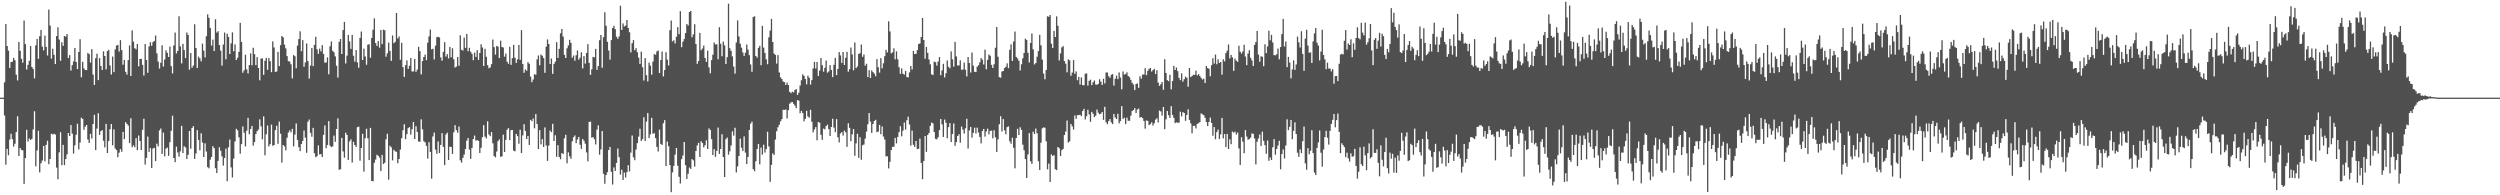 <svg xmlns="http://www.w3.org/2000/svg" width="1920" height="150"><path fill="#4f4f4f" d="M0 75h1v1H0zM1 75h1v1H1zM2 75h1v1H2zM3 63.249h1v25.5H3zM4 18.363h1v108.125H4zM5 35.319h1v79.034H5zM6 38.937h1v80.311H6zM7 52.167h1v55.04H7zM8 47.688h1v55.015H8zM9 47.353h1v59.499H9zM10 44.426h1v68.103H10zM11 46.305h1v64.065H11zM12 57.321h1v44.118H12zM13 61.8h1v27.498H13zM14 32.22h1v87.549H14zM15 39.006h1v74.731H15zM16 45.158h1v69.975H16zM17 48.136h1v67.386H17zM18 15.775h1v125.445H18zM19 33.902h1v87.514H19zM20 53.421h1v46.281H20zM21 49.798h1v58.883H21zM22 46.715h1v59.684H22zM23 35.339h1v72.179H23zM24 51.421h1v55.205H24zM25 52.906h1v46.521H25zM26 60.162h1v25.296H26zM27 34.797h1v92.944H27zM28 29.933h1v85.614H28zM29 45.147h1v55.285H29zM30 27.837h1v104.571H30zM31 23h1v102.392H31zM32 35.797h1v87.478H32zM33 38.66h1v73.431H33zM34 27.322h1v96.578H34zM35 36.069h1v75.203H35zM36 42.59h1v65.477H36zM37 7.299h1v118.814H37zM38 19.62h1v102.481H38zM39 45.055h1v57.638H39zM40 37.424h1v65.878H40zM41 42.052h1v60.716H41zM42 49.223h1v54.109H42zM43 27.713h1v101.021H43zM44 20.993h1v116.741H44zM45 30.35h1v86.67H45zM46 46.708h1v54.868H46zM47 32.437h1v94.447H47zM48 35.243h1v76.031H48zM49 27.66h1v99.162H49zM50 28.157h1v93.985H50zM51 26.122h1v92.41H51zM52 44.584h1v57.567H52zM53 42.323h1v62.135H53zM54 54.176h1v41.877H54zM55 50.043h1v52.621H55zM56 47.138h1v70.845H56zM57 36.793h1v74.827H57zM58 47.637h1v55.88H58zM59 53.034h1v41.982H59zM60 39.869h1v74.864H60zM61 30.105h1v79.396H61zM62 59.361h1v31.051H62zM63 47.443h1v43.895H63zM64 52.522h1v47.141H64zM65 53.826h1v43.42H65zM66 53.81h1v42.177H66zM67 40.656h1v66.509H67zM68 41.645h1v68.18H68zM69 48.049h1v54.706H69zM70 37.731h1v68.654H70zM71 57.227h1v38.016H71zM72 65.254h1v22.921H72zM73 44.698h1v70.57H73zM74 41.228h1v57.548H74zM75 61.551h1v25.457H75zM76 44.669h1v58.901H76zM77 50.636h1v50.064H77zM78 53.716h1v46.26H78zM79 39.411h1v68.723H79zM80 43.018h1v70.163H80zM81 53.254h1v41.872H81zM82 39.244h1v78.238H82zM83 38.248h1v70.082H83zM84 50.354h1v48.894H84zM85 57.225h1v37.99H85zM86 43.407h1v68.224H86zM87 55.392h1v43.971H87zM88 37.917h1v76.093H88zM89 34.955h1v80.311H89zM90 34.499h1v86.235H90zM91 39.56h1v77.693H91zM92 30.819h1v83.71H92zM93 38.493h1v78.112H93zM94 49.699h1v51.566H94zM95 46.017h1v60.835H95zM96 55.149h1v38.686H96zM97 57.294h1v37.844H97zM98 46.202h1v50.233H98zM99 34.87h1v75.022H99zM100 58.303h1v32.529H100zM101 23.353h1v89.771H101zM102 32.007h1v79.625H102zM103 37.019h1v76.056H103zM104 37.882h1v68.254H104zM105 33.744h1v81.543H105zM106 51.015h1v53.088H106zM107 45.289h1v63.017H107zM108 45.108h1v70.08H108zM109 49.841h1v49.897H109zM110 58.035h1v33.143H110zM111 33.804h1v92.598H111zM112 46.058h1v75.164H112zM113 55.916h1v48.986H113zM114 35.655h1v81.053H114zM115 32.407h1v81.309H115zM116 35.195h1v93.809H116zM117 32.371h1v81.648H117zM118 31.499h1v82.083H118zM119 27.283h1v96.455H119zM120 40.968h1v69.382H120zM121 47.317h1v65.136H121zM122 52.641h1v47.533H122zM123 48.189h1v50.545H123zM124 34.783h1v83.486H124zM125 51.086h1v50.758H125zM126 45.66h1v74.415H126zM127 38.642h1v75.477H127zM128 40.622h1v72.749H128zM129 43.76h1v75.896H129zM130 35.767h1v73.449H130zM131 50.784h1v49.677H131zM132 56.387h1v32.483H132zM133 34.923h1v86.411H133zM134 25.005h1v99.542H134zM135 41.022h1v71.625H135zM136 39.104h1v77.995H136zM137 12.469h1v107.844H137zM138 35.625h1v80.6H138zM139 48.713h1v47.961H139zM140 33.675h1v83.825H140zM141 38.509h1v73.827H141zM142 44.627h1v68.638H142zM143 24.973h1v97.146H143zM144 26.843h1v92H144zM145 53.485h1v47.144H145zM146 40.736h1v73.513H146zM147 52.059h1v46.219H147zM148 50.377h1v46.507H148zM149 18.652h1v103.417H149zM150 36.9h1v81.032H150zM151 52.153h1v47.766H151zM152 43.504h1v63.983H152zM153 44.859h1v70.586H153zM154 47.106h1v55.221H154zM155 33.476h1v75.992H155zM156 38.878h1v81.682H156zM157 44.085h1v65.969H157zM158 27.816h1v88.535H158zM159 10.984h1v117.372H159zM160 13.68h1v115.614H160zM161 21.407h1v101.197H161zM162 35.046h1v85.459H162zM163 30.402h1v81.868H163zM164 39.201h1v74.562H164zM165 14.772h1v114.415H165zM166 24.973h1v107.924H166zM167 23.952h1v99.57H167zM168 34.646h1v78.457H168zM169 38.871h1v76.908H169zM170 50.363h1v69.723H170zM171 34.268h1v92.912H171zM172 24.994h1v96.326H172zM173 45.531h1v68.691H173zM174 25.921h1v113.253H174zM175 28.377h1v84.752H175zM176 41.464h1v65.713H176zM177 33.316h1v95.233H177zM178 24.907h1v111.369H178zM179 39.347h1v82.461H179zM180 34.087h1v74.543H180zM181 46.099h1v52.797H181zM182 44.346h1v55.74H182zM183 39.821h1v65.628H183zM184 17.537h1v100.542H184zM185 32.153h1v78.54H185zM186 55.863h1v41.25H186zM187 54.037h1v47.908H187zM188 42.002h1v70.453H188zM189 53.259h1v47.123H189zM190 56.426h1v34.106H190zM191 49.992h1v53.069H191zM192 40.961h1v58.183H192zM193 50.123h1v46.612H193zM194 36.665h1v75.132H194zM195 41.59h1v67.533H195zM196 50.04h1v52.909H196zM197 43.877h1v56.901H197zM198 52.21h1v47.26H198zM199 61.686h1v29.982H199zM200 44.934h1v52.103H200zM201 44.879h1v62.113H201zM202 57.447h1v31.945H202zM203 46.637h1v72.683H203zM204 44.485h1v58.643H204zM205 53.611h1v42.731H205zM206 44.577h1v67.894H206zM207 47.026h1v63.699H207zM208 55.47h1v40.213H208zM209 31.773h1v80.156H209zM210 36.433h1v74.99H210zM211 55.252h1v44.633H211zM212 54.906h1v41.708H212zM213 39.841h1v70.6H213zM214 50.771h1v42.632H214zM215 34.678h1v68.031H215zM216 27.667h1v97.208H216zM217 28.706h1v82.648H217zM218 34.275h1v78.155H218zM219 37.168h1v78.347H219zM220 43.135h1v62.669H220zM221 47.012h1v54.74H221zM222 47.276h1v52.84H222zM223 49.406h1v52.204H223zM224 60.233h1v38.714H224zM225 42.311h1v70.053H225zM226 43.185h1v60.213H226zM227 52.409h1v42.403H227zM228 35.04h1v72.408H228zM229 30.018h1v83.035H229zM230 24.037h1v92.014H230zM231 39.306h1v71.334H231zM232 30.807h1v77.354H232zM233 51.272h1v48.954H233zM234 47.948h1v57.794H234zM235 33.38h1v83.962H235zM236 46.9h1v46.583H236zM237 60.333h1v31.485H237zM238 50.375h1v51.614H238zM239 36.909h1v68.1H239zM240 50.805h1v47.386H240zM241 34.442h1v83.289H241zM242 28.276h1v92.495H242zM243 37.896h1v82.001H243zM244 41.318h1v70.323H244zM245 37.36h1v81.243H245zM246 39.455h1v78.874H246zM247 34.637h1v85.967H247zM248 41.453h1v62.149H248zM249 48.138h1v48.235H249zM250 47.919h1v65.903H250zM251 44.028h1v67.281H251zM252 57.04h1v35.969H252zM253 35.522h1v76.386H253zM254 31.808h1v81.192H254zM255 38.99h1v73.454H255zM256 40.132h1v64.019H256zM257 43.311h1v65.608H257zM258 50.503h1v48.59H258zM259 59.571h1v31.295H259zM260 32.128h1v98.284H260zM261 29.933h1v100.046H261zM262 41.451h1v64.445H262zM263 23.096h1v93.218H263zM264 16.802h1v104.31H264zM265 48.747h1v53.168H265zM266 42.769h1v60.845H266zM267 26.768h1v96.049H267zM268 31.771h1v76.807H268zM269 37.555h1v69.441H269zM270 26.816h1v98.013H270zM271 42.819h1v66.082H271zM272 47.33h1v64.008H272zM273 38.436h1v74.342H273zM274 47.923h1v49.782H274zM275 52.029h1v45.271H275zM276 29.148h1v94.301H276zM277 24.218h1v89.43H277zM278 46.095h1v56.665H278zM279 37.402h1v94.395H279zM280 43.346h1v62.806H280zM281 49.699h1v49.146H281zM282 34.291h1v71.916H282zM283 33.984h1v88.929H283zM284 44.346h1v53.854H284zM285 29.13h1v109.817H285zM286 22.806h1v116.468H286zM287 14.097h1v110.936H287zM288 33.071h1v89.471H288zM289 35.257h1v83.568H289zM290 31.519h1v88.128H290zM291 36.623h1v84.418H291zM292 23.032h1v108.352H292zM293 33.87h1v85.125H293zM294 22.739h1v103.184H294zM295 23.238h1v101.73H295zM296 43.584h1v63.424H296zM297 40.974h1v61.749H297zM298 32.648h1v105.285H298zM299 39.093h1v72.898H299zM300 46.738h1v66.482H300zM301 27.212h1v95.997H301zM302 33.192h1v81.888H302zM303 32.133h1v84.07H303zM304 9.991h1v106.608H304zM305 29.53h1v95.832H305zM306 27.995h1v94.095H306zM307 45.905h1v69.009H307zM308 32.879h1v73.312H308zM309 51.537h1v48.574H309zM310 59.042h1v36.37H310zM311 50.05h1v56.839H311zM312 46.385h1v56.606H312zM313 52.897h1v45.534H313zM314 50.555h1v47.043H314zM315 44.575h1v58.807H315zM316 54.897h1v44.305H316zM317 54.858h1v38.83H317zM318 45.298h1v61.433H318zM319 55.161h1v41.824H319zM320 53.432h1v47.901H320zM321 35.962h1v72.714H321zM322 39.292h1v69.59H322zM323 57.133h1v34.532H323zM324 46.909h1v52.442H324zM325 43.771h1v64.649H325zM326 41.901h1v67.473H326zM327 46.172h1v65.846H327zM328 32.826h1v89H328zM329 27.942h1v81.327H329zM330 22.68h1v94.021H330zM331 37.83h1v99.378H331zM332 37.447h1v67.343H332zM333 45.655h1v56.107H333zM334 35.076h1v79.858H334zM335 28.548h1v89.574H335zM336 28.249h1v80.41H336zM337 28.784h1v88.773H337zM338 44.06h1v67.249H338zM339 46.582h1v55.64H339zM340 39.8h1v72.982H340zM341 32.334h1v94.505H341zM342 43.41h1v59.874H342zM343 41.595h1v60.336H343zM344 44.831h1v78.096H344zM345 36.053h1v76.587H345zM346 44.003h1v68.881H346zM347 37.061h1v81.087H347zM348 45.536h1v56.081H348zM349 51.881h1v44.25H349zM350 51.086h1v48.853H350zM351 43.764h1v58.144H351zM352 50.48h1v46.722H352zM353 27.09h1v96.043H353zM354 38.255h1v86.626H354zM355 38.793h1v82.454H355zM356 28.83h1v89.89H356zM357 36.763h1v77.716H357zM358 25.99h1v82.028H358zM359 39.333h1v66.656H359zM360 36.706h1v78.18H360zM361 39.72h1v82.291H361zM362 41.299h1v72.243H362zM363 46.209h1v60.581H363zM364 40.407h1v63.685H364zM365 43.684h1v64.376H365zM366 38.553h1v68.972H366zM367 46.033h1v62.227H367zM368 40.681h1v76.805H368zM369 33.978h1v79.512H369zM370 36.459h1v68.862H370zM371 50.711h1v45.406H371zM372 37.482h1v67.448H372zM373 43.623h1v62.683H373zM374 50.027h1v43.154H374zM375 52.425h1v50.84H375zM376 51.81h1v52.76H376zM377 49.313h1v52.058H377zM378 30.354h1v79.677H378zM379 36.177h1v83.678H379zM380 41.929h1v78.977H380zM381 35.273h1v81.096H381zM382 35.804h1v72.621H382zM383 44.602h1v62.44H383zM384 31.21h1v89.169H384zM385 36.021h1v84.113H385zM386 36.527h1v66.892H386zM387 43.515h1v73.2H387zM388 41.185h1v66.249H388zM389 47.413h1v52.179H389zM390 48.985h1v49.425H390zM391 35.953h1v71.632H391zM392 49.839h1v50.094H392zM393 44.682h1v55.177H393zM394 34.456h1v81.275H394zM395 44.334h1v71.875H395zM396 48.335h1v54.543H396zM397 45.591h1v58.97H397zM398 34.527h1v75.859H398zM399 45.93h1v53.728H399zM400 23.14h1v94.392H400zM401 49.123h1v54.884H401zM402 55.898h1v39.467H402zM403 53.366h1v47.178H403zM404 54.305h1v52.456H404zM405 47.72h1v56.681H405zM406 48.926h1v62.39H406zM407 58.829h1v33.22H407zM408 63.132h1v29.927H408zM409 61.073h1v29.966H409zM410 56.962h1v41.591H410zM411 57.429h1v30.185H411zM412 45.577h1v49.588H412zM413 42.595h1v71.923H413zM414 50.143h1v49.819H414zM415 41.911h1v68.97H415zM416 42.815h1v64.056H416zM417 44.607h1v68.279H417zM418 55.932h1v41.925H418zM419 35.841h1v75.873H419zM420 30.276h1v93.246H420zM421 33.797h1v77.997H421zM422 49.194h1v51.071H422zM423 44.946h1v56.569H423zM424 56.749h1v38.334H424zM425 49.047h1v59.22H425zM426 47.324h1v56.544H426zM427 32.339h1v88.057H427zM428 44.511h1v66.999H428zM429 37.482h1v83.106H429zM430 25.623h1v96.695H430zM431 22.293h1v95.212H431zM432 28.04h1v90.275H432zM433 42.128h1v64.072H433zM434 44.531h1v59.002H434zM435 37.106h1v88.263H435zM436 34.845h1v82.186H436zM437 30.549h1v89.533H437zM438 32.938h1v89.043H438zM439 44.328h1v64.154H439zM440 42.632h1v62.749H440zM441 46.664h1v57.386H441zM442 42.451h1v67.501H442zM443 38.734h1v68.357H443zM444 45.822h1v59.323H444zM445 44.273h1v66.903H445zM446 40.134h1v74.25H446zM447 52.574h1v54.177H447zM448 43.062h1v65.015H448zM449 48.855h1v61.467H449zM450 40.709h1v76.34H450zM451 33.879h1v90.021H451zM452 48.308h1v45.351H452zM453 57.518h1v35.855H453zM454 53.224h1v52.49H454zM455 43.652h1v61.678H455zM456 44.023h1v62.879H456zM457 37.525h1v73.442H457zM458 53.609h1v45.919H458zM459 50.665h1v45.631H459zM460 30.86h1v88H460zM461 26.864h1v87.917H461zM462 51.997h1v48.64H462zM463 28.551h1v104.94H463zM464 9.409h1v131.696H464zM465 19.75h1v114.69H465zM466 32.085h1v100.186H466zM467 38.834h1v76.423H467zM468 45.85h1v67.013H468zM469 30.796h1v101.126H469zM470 21.522h1v120.22H470zM471 19.801h1v108.778H471zM472 22.366h1v108.913H472zM473 28.233h1v96.924H473zM474 29.871h1v84.207H474zM475 27.958h1v92.79H475zM476 4.397h1v129.762H476zM477 23.014h1v107.338H477zM478 18.015h1v120.197H478zM479 20.329h1v112.213H479zM480 19.679h1v116.647H480zM481 15.351h1v116.828H481zM482 21.524h1v105.331H482zM483 24.781h1v106.885H483zM484 40.231h1v76.999H484zM485 33.181h1v70.908H485zM486 30.766h1v90.027H486zM487 38.564h1v84.463H487zM488 36.948h1v77.89H488zM489 40.089h1v69.824H489zM490 44.273h1v60.684H490zM491 49.125h1v49.757H491zM492 39.608h1v68.636H492zM493 51.611h1v55.264H493zM494 61.862h1v28.187H494zM495 44.572h1v63.758H495zM496 57.731h1v35.585H496zM497 62.59h1v24.211H497zM498 48.056h1v58.029H498zM499 50.439h1v52.703H499zM500 57.399h1v33.099H500zM501 47.33h1v55.445H501zM502 41.581h1v60.682H502zM503 42.105h1v63.999H503zM504 39.484h1v73.294H504zM505 38.745h1v77.622H505zM506 56.108h1v43.472H506zM507 46.131h1v64.372H507zM508 39.567h1v71.765H508zM509 58.69h1v35.995H509zM510 53.778h1v38.46H510zM511 40.102h1v87.467H511zM512 45.776h1v62.946H512zM513 50.253h1v62.076H513zM514 23.174h1v103.561H514zM515 15.786h1v131.799H515zM516 31.746h1v100.717H516zM517 30.901h1v96.507H517zM518 33.33h1v85.402H518zM519 28.226h1v85.424H519zM520 20.831h1v106.484H520zM521 26.278h1v109.524H521zM522 8.556h1v132.351H522zM523 36.232h1v85.967H523zM524 32.043h1v87.377H524zM525 30.002h1v79.066H525zM526 25.376h1v101.458H526zM527 18.384h1v119.016H527zM528 19.606h1v113.813H528zM529 9.222h1v119.45H529zM530 8.409h1v121.282H530zM531 28.645h1v93.575H531zM532 26.356h1v96.789H532zM533 18.601h1v109.329H533zM534 33.813h1v82.158H534zM535 48.976h1v62.754H535zM536 46.825h1v62.836H536zM537 25.253h1v95.301H537zM538 38.555h1v69.929H538zM539 37.228h1v72.63H539zM540 34.996h1v78.231H540zM541 44.476h1v67.073H541zM542 47.498h1v60.238H542zM543 38.871h1v75.573H543zM544 51.755h1v46.857H544zM545 56.314h1v43.479H545zM546 46.172h1v60.735H546zM547 41.991h1v77.148H547zM548 32.675h1v81.934H548zM549 34.147h1v86.253H549zM550 34.007h1v81.854H550zM551 45.518h1v52.433H551zM552 20.892h1v97.265H552zM553 33.577h1v80.835H553zM554 43.185h1v59.902H554zM555 31.956h1v88.615H555zM556 34.79h1v101.202H556zM557 49.129h1v57.775H557zM558 43.902h1v61.726H558zM559 2.797h1v116.017H559zM560 37.012h1v79.21H560zM561 39.125h1v72.58H561zM562 43.332h1v57.574H562zM563 51.082h1v53.099H563zM564 56.548h1v41.547H564zM565 32.616h1v99.835H565zM566 15.66h1v112.172H566zM567 28.029h1v91.776H567zM568 33.552h1v72.941H568zM569 36.605h1v76.926H569zM570 40.297h1v75.729H570zM571 42.97h1v61.774H571zM572 40.462h1v76.75H572zM573 34.225h1v91.847H573zM574 38.024h1v82.49H574zM575 42.329h1v57.491H575zM576 49.521h1v45.436H576zM577 55.154h1v38.295H577zM578 13.081h1v116.839H578zM579 12.506h1v119.048H579zM580 42.984h1v80.881H580zM581 44.284h1v70.124H581zM582 36.802h1v73.754H582zM583 35.236h1v90.968H583zM584 50.068h1v63.266H584zM585 19.853h1v98.908H585zM586 36.568h1v74.58H586zM587 40.677h1v76.535H587zM588 45.57h1v68.984H588zM589 49.342h1v51.854H589zM590 28.672h1v83.754H590zM591 23.454h1v116.196H591zM592 14.477h1v112.14H592zM593 32.281h1v85.53H593zM594 41.123h1v77.883H594zM595 42.199h1v64.965H595zM596 48.869h1v51.927H596zM597 42.318h1v55.431H597zM598 55.655h1v40.197H598zM599 59.397h1v33.797H599zM600 60.727h1v30.751H600zM601 62.627h1v21.696H601zM602 63.009h1v21.403H602zM603 65.293h1v18.714H603zM604 63.512h1v27.43H604zM605 65.334h1v19.311H605zM606 70.518h1v9.087H606zM607 71.601h1v7.02H607zM608 70.39h1v7.926H608zM609 70.976h1v8.766H609zM610 69.129h1v12.039H610zM611 68.459h1v14.585H611zM612 72.897h1v4.026H612zM613 71.187h1v6.1H613zM614 65.666h1v21.364H614zM615 61.656h1v23.474H615zM616 57.092h1v29.757H616zM617 58.28h1v34.946H617zM618 60.631h1v30.625H618zM619 64.771h1v20.346H619zM620 58.12h1v31.33H620zM621 59.763h1v30.643H621zM622 64.911h1v19.396H622zM623 61.48h1v31.998H623zM624 52.597h1v49.043H624zM625 47.5h1v52.007H625zM626 52.652h1v44.983H626zM627 47.578h1v60.222H627zM628 58.292h1v35.45H628zM629 54.222h1v40.002H629zM630 44.506h1v59.064H630zM631 50.07h1v57.274H631zM632 55.037h1v43.731H632zM633 52.077h1v47.288H633zM634 46.47h1v50.327H634zM635 55.824h1v39.92H635zM636 54.909h1v44.193H636zM637 50.043h1v54.424H637zM638 53.716h1v43.845H638zM639 59.223h1v31.948H639zM640 49.777h1v48.199H640zM641 44.44h1v57.077H641zM642 57.697h1v33.811H642zM643 52.936h1v52.477H643zM644 39.983h1v69.371H644zM645 42.567h1v59.929H645zM646 48.276h1v53.186H646zM647 39.99h1v64.081H647zM648 49.855h1v50.46H648zM649 44.366h1v57.265H649zM650 39.814h1v72.957H650zM651 55.083h1v39.579H651zM652 53.089h1v45.065H652zM653 36.497h1v71.936H653zM654 41.812h1v61.35H654zM655 53.941h1v45.157H655zM656 32.618h1v87.052H656zM657 52.332h1v57.807H657zM658 51.064h1v51.714H658zM659 41.531h1v79.73H659zM660 40.842h1v64.527H660zM661 34.179h1v88.554H661zM662 43.604h1v67.965H662zM663 41.833h1v69.174H663zM664 50.434h1v56.027H664zM665 48.935h1v52.138H665zM666 59.175h1v36.244H666zM667 53.84h1v33.005H667zM668 59.882h1v33.529H668zM669 54.105h1v47.963H669zM670 55.38h1v39.867H670zM671 56.52h1v36.406H671zM672 58.587h1v33.406H672zM673 45.438h1v56.086H673zM674 51.645h1v49.432H674zM675 55.765h1v40.121H675zM676 44.627h1v58.45H676zM677 52.501h1v44.61H677zM678 48.578h1v56.304H678zM679 43.156h1v64.067H679zM680 38.306h1v81.811H680zM681 40.308h1v79.728H681zM682 16.326h1v112.985H682zM683 24.177h1v100.073H683zM684 40.974h1v74.221H684zM685 40.192h1v72.566H685zM686 37.141h1v75.612H686zM687 45.586h1v60.291H687zM688 39.425h1v70.728H688zM689 45.504h1v59.675H689zM690 51.652h1v49.835H690zM691 56.726h1v40.195H691zM692 52.549h1v52.152H692zM693 56.616h1v43.738H693zM694 57.275h1v36.848H694zM695 54.49h1v45.058H695zM696 59.255h1v33.101H696zM697 59.404h1v30.211H697zM698 55.582h1v40.046H698zM699 50.695h1v61.156H699zM700 53.343h1v46.981H700zM701 39.125h1v72.062H701zM702 41.462h1v71.355H702zM703 41.386h1v66.883H703zM704 38.477h1v75.988H704zM705 33.858h1v80.401H705zM706 33.401h1v73.023H706zM707 28.4h1v96.754H707zM708 13.813h1v123.795H708zM709 30.711h1v92.948H709zM710 45.133h1v59.316H710zM711 36.118h1v80.497H711zM712 40.583h1v63.11H712zM713 45.639h1v56.567H713zM714 49.404h1v47.21H714zM715 57.076h1v37.045H715zM716 57.637h1v37.201H716zM717 47.303h1v54.129H717zM718 47.749h1v58.849H718zM719 50.397h1v56.665H719zM720 47.253h1v58.119H720zM721 43.842h1v56.118H721zM722 57.765h1v33.651H722zM723 54.044h1v41.44H723zM724 49.015h1v56.146H724zM725 59.431h1v32.417H725zM726 56.236h1v38.018H726zM727 46.449h1v59.735H727zM728 51.32h1v46.336H728zM729 52.441h1v42.11H729zM730 39.462h1v69.627H730zM731 45.545h1v57.427H731zM732 51.171h1v43.635H732zM733 32.178h1v79.801H733zM734 43.298h1v65.85H734zM735 50.32h1v54.152H735zM736 50.226h1v52.914H736zM737 46.328h1v63.223H737zM738 53.574h1v43.674H738zM739 53.394h1v46.171H739zM740 48.031h1v54.52H740zM741 53.535h1v45.017H741zM742 58.717h1v32.531H742zM743 43.799h1v70.284H743zM744 48.376h1v51.847H744zM745 55.692h1v41.781H745zM746 40.366h1v65.354H746zM747 50.402h1v51.657H747zM748 55.071h1v42.982H748zM749 55.291h1v47.187H749zM750 51.201h1v46.832H750zM751 50.095h1v51.687H751zM752 47.871h1v57.304H752zM753 44.618h1v65.537H753zM754 45.875h1v54.742H754zM755 49.5h1v49.517H755zM756 38.141h1v66.779H756zM757 53.199h1v47.766H757zM758 45.962h1v52.856H758zM759 41.883h1v61.293H759zM760 42.785h1v57.718H760zM761 49.818h1v50.552H761zM762 52.229h1v54.026H762zM763 49.377h1v50.691H763zM764 36.658h1v68.81H764zM765 20.714h1v95.955H765zM766 43.549h1v63.463H766zM767 59.251h1v36.207H767zM768 59.624h1v29.609H768zM769 54.955h1v46.017H769zM770 54.522h1v36.926H770zM771 52.263h1v47.83H771zM772 51.267h1v51.859H772zM773 48.656h1v48.968H773zM774 52.311h1v44.706H774zM775 38.244h1v70.307H775zM776 34.051h1v76.338H776zM777 46.772h1v59.03H777zM778 31.888h1v81.641H778zM779 24.202h1v105.072H779zM780 43.748h1v62.257H780zM781 44.895h1v54.005H781zM782 46.644h1v57.079H782zM783 54.119h1v43.614H783zM784 49.368h1v50.373H784zM785 44.79h1v66.34H785zM786 40.684h1v74.699H786zM787 29.704h1v92.463H787zM788 30.661h1v106.047H788zM789 40.544h1v78.023H789zM790 47.955h1v54.282H790zM791 32.989h1v90.939H791zM792 25.77h1v100.142H792zM793 37.864h1v63.268H793zM794 49.503h1v53.406H794zM795 48.404h1v50.359H795zM796 43.547h1v58.839H796zM797 39.283h1v84.564H797zM798 26.756h1v103.745H798zM799 34.822h1v74.809H799zM800 45.779h1v52.801H800zM801 56.488h1v41.337H801zM802 60.855h1v37.249H802zM803 53.707h1v54.818H803zM804 12.486h1v117.631H804zM805 12.888h1v112.74H805zM806 11.529h1v128.263H806zM807 33.561h1v84.994H807zM808 36.882h1v82.976H808zM809 23.765h1v95.354H809zM810 28.436h1v101.554H810zM811 12.534h1v118.114H811zM812 19.796h1v93.122H812zM813 46.452h1v67.48H813zM814 41.009h1v78.847H814zM815 36.383h1v78.975H815zM816 35.431h1v78.894H816zM817 46.875h1v56.846H817zM818 48.912h1v52.09H818zM819 55.527h1v37.031H819zM820 45.566h1v63.891H820zM821 46.378h1v62.191H821zM822 58.216h1v36.965H822zM823 55.705h1v41.302H823zM824 46.143h1v53.41H824zM825 56.685h1v31.964H825zM826 54.852h1v36.434H826zM827 61.578h1v26.896H827zM828 59.033h1v29.329H828zM829 64.957h1v23.154H829zM830 59.443h1v29.734H830zM831 65.38h1v19.929H831zM832 65.476h1v18.139H832zM833 56.625h1v35.127H833zM834 56.346h1v32.921H834zM835 65.751h1v18.576H835zM836 62.036h1v25.83H836zM837 61.203h1v32.321H837zM838 65.314h1v20.591H838zM839 63.183h1v24.154H839zM840 61.805h1v28.151H840zM841 64.858h1v24.031H841zM842 65.142h1v19.03H842zM843 64.394h1v22.179H843zM844 60.88h1v26.857H844zM845 62.725h1v24.637H845zM846 65.236h1v20.799H846zM847 60.475h1v31.591H847zM848 64.043h1v18.038H848zM849 55.692h1v38.27H849zM850 55.714h1v39.638H850zM851 58.578h1v34.477H851zM852 59.759h1v31.664H852zM853 57.463h1v36.564H853zM854 56.916h1v38.35H854zM855 65.742h1v21.767H855zM856 60.477h1v29.808H856zM857 58.049h1v33.399H857zM858 60.775h1v26.635H858zM859 55.591h1v39.169H859zM860 59.525h1v33.523H860zM861 68.63h1v12.886H861zM862 54.9h1v36.388H862zM863 57.291h1v33.145H863zM864 56.905h1v38.421H864zM865 55.543h1v34.804H865zM866 58.344h1v34.356H866zM867 59.301h1v33.449H867zM868 61.359h1v27.489H868zM869 63.579h1v21.73H869zM870 64.943h1v19.595H870zM871 69.189h1v13.903H871zM872 64.499h1v22.275H872zM873 64.11h1v20.007H873zM874 67.424h1v16.001H874zM875 58.591h1v31.735H875zM876 60.434h1v29.428H876zM877 57.253h1v33.449H877zM878 57.225h1v35.601H878zM879 52.373h1v46.459H879zM880 57.687h1v34.82H880zM881 54.414h1v38.423H881zM882 52.856h1v43.17H882zM883 52.231h1v43.09H883zM884 54.948h1v39.002H884zM885 53.872h1v42.515H885zM886 52.814h1v41.829H886zM887 56.873h1v34.999H887zM888 53.92h1v36.917H888zM889 63.446h1v30.616H889zM890 65.936h1v18.995H890zM891 64.721h1v20.87H891zM892 62.91h1v25.892H892zM893 68.969h1v13.202H893zM894 45.449h1v53.79H894zM895 56.007h1v35.615H895zM896 61.588h1v23.639H896zM897 62.43h1v26.059H897zM898 57.465h1v33.129H898zM899 68.623h1v12.889H899zM900 62.18h1v26.081H900zM901 50.542h1v39.961H901zM902 53.735h1v40.819H902zM903 51.81h1v42.14H903zM904 54.632h1v39.684H904zM905 59.731h1v34.429H905zM906 61.519h1v24.227H906zM907 56.332h1v33.053H907zM908 62.725h1v23.378H908zM909 60.848h1v25.958H909zM910 58.843h1v33.939H910zM911 59.715h1v28.54H911zM912 66.614h1v17.322H912zM913 52.222h1v39.901H913zM914 59.246h1v35.535H914zM915 58.39h1v43.99H915zM916 57.413h1v39.238H916zM917 57.497h1v39.128H917zM918 54.247h1v44.363H918zM919 57.887h1v37.26H919zM920 56.957h1v37.707H920zM921 58.248h1v35.427H921zM922 59.823h1v27.269H922zM923 61.107h1v26.688H923zM924 60.374h1v28.089H924zM925 63.707h1v26.752H925zM926 50.672h1v43.067H926zM927 52.341h1v44.454H927zM928 52.801h1v40.819H928zM929 58.594h1v31.717H929zM930 50.054h1v44.333H930zM931 44.694h1v59.561H931zM932 48.869h1v48.727H932zM933 41.865h1v65.093H933zM934 49.37h1v52.119H934zM935 45.573h1v53.937H935zM936 48.312h1v58.526H936zM937 47.603h1v55.64H937zM938 57.285h1v33.289H938zM939 45.561h1v60.735H939zM940 47.134h1v55.834H940zM941 40.766h1v72.229H941zM942 38.937h1v63.937H942zM943 34.147h1v80.286H943zM944 44.872h1v62.129H944zM945 42.199h1v68.533H945zM946 44.055h1v56.944H946zM947 54.44h1v47.464H947zM948 45.019h1v56.061H948zM949 46.639h1v56.667H949zM950 47.5h1v54.301H950zM951 35.113h1v78.865H951zM952 39.725h1v86.977H952zM953 41.19h1v64.23H953zM954 39.526h1v69.265H954zM955 34.389h1v83.282H955zM956 43.435h1v56.53H956zM957 49.997h1v54.937H957zM958 41.167h1v66.171H958zM959 38.569h1v68.256H959zM960 44.392h1v61.355H960zM961 46.442h1v56.006H961zM962 50.629h1v52.197H962zM963 34.499h1v71.829H963zM964 32.371h1v93.864H964zM965 23.817h1v85.003H965zM966 41.908h1v64.438H966zM967 47.408h1v55.837H967zM968 43.247h1v68.819H968zM969 43.568h1v57.567H969zM970 50.858h1v57.274H970zM971 33.98h1v77.496H971zM972 40.798h1v77.32H972zM973 35.614h1v72.254H973zM974 23.534h1v99.975H974zM975 30.963h1v89.952H975zM976 26.754h1v96.146H976zM977 32.632h1v80.517H977zM978 42.345h1v64.5H978zM979 42.499h1v76.327H979zM980 41.675h1v72.783H980zM981 37.257h1v74.498H981zM982 45.561h1v62.593H982zM983 36.138h1v93.896H983zM984 26.237h1v92.071H984zM985 14.486h1v100.325H985zM986 35.676h1v86.038H986zM987 31.918h1v79.847H987zM988 51.576h1v40.087H988zM989 43.673h1v56.292H989zM990 48.017h1v49.354H990zM991 60.184h1v31.95H991zM992 53.371h1v53.559H992zM993 46.36h1v54.143H993zM994 53.657h1v40.295H994zM995 49.484h1v53.426H995zM996 28.125h1v89.194H996zM997 32.522h1v87.938H997zM998 36.477h1v78.203H998zM999 24.019h1v93.57H999zM1000 41.409h1v67.054H1000zM1001 54.362h1v42.857H1001zM1002 29.633h1v95.862H1002zM1003 22.863h1v107.507H1003zM1004 34.996h1v78.791H1004zM1005 40.482h1v78.05H1005zM1006 40.208h1v75.622H1006zM1007 48.381h1v51.637H1007zM1008 31.799h1v85.747H1008zM1009 25.632h1v106.903H1009zM1010 21.462h1v112.998H1010zM1011 32.806h1v80.755H1011zM1012 34.966h1v74.417H1012zM1013 46.369h1v53.827H1013zM1014 39.622h1v77.661H1014zM1015 22.854h1v105.152H1015zM1016 42.252h1v72.584H1016zM1017 45.557h1v59.785H1017zM1018 53.082h1v47.382H1018zM1019 48.109h1v57.649H1019zM1020 52.65h1v58.416H1020zM1021 52.62h1v47.899H1021zM1022 54.833h1v40.33H1022zM1023 53.112h1v38.965H1023zM1024 64.307h1v23.266H1024zM1025 58.468h1v39.323H1025zM1026 58.303h1v33.967H1026zM1027 62.29h1v24.889H1027zM1028 48.94h1v52.339H1028zM1029 41.901h1v75.693H1029zM1030 41.327h1v68.686H1030zM1031 41.805h1v69.666H1031zM1032 31.277h1v81.68H1032zM1033 23.117h1v97.587H1033zM1034 38.065h1v79.201H1034zM1035 33.41h1v88.215H1035zM1036 34.561h1v89.552H1036zM1037 30.148h1v87.67H1037zM1038 43.918h1v76.436H1038zM1039 33.257h1v86.752H1039zM1040 38.269h1v76.079H1040zM1041 29.162h1v98.274H1041zM1042 20.97h1v116.217H1042zM1043 29.269h1v102.607H1043zM1044 30.228h1v82.854H1044zM1045 17.493h1v108.652H1045zM1046 25.04h1v102.458H1046zM1047 27.205h1v85.418H1047zM1048 17.37h1v101.916H1048zM1049 34.282h1v96.457H1049zM1050 32.506h1v85.102H1050zM1051 29.459h1v80.67H1051zM1052 18.432h1v103.195H1052zM1053 38.722h1v81.792H1053zM1054 50.043h1v49.219H1054zM1055 30.551h1v86.841H1055zM1056 29.192h1v88.199H1056zM1057 37.479h1v77.155H1057zM1058 31.192h1v93.882H1058zM1059 25.188h1v110.257H1059zM1060 35.719h1v75.935H1060zM1061 25.93h1v96.75H1061zM1062 27.809h1v100.016H1062zM1063 42.146h1v74.573H1063zM1064 45.374h1v60.423H1064zM1065 37.603h1v91.554H1065zM1066 40.137h1v93.095H1066zM1067 33.781h1v83.406H1067zM1068 6.255h1v115.591H1068zM1069 17.166h1v100.961H1069zM1070 9.757h1v122.815H1070zM1071 20.677h1v100.474H1071zM1072 23.142h1v109.661H1072zM1073 28.883h1v90.504H1073zM1074 18.732h1v104.697H1074zM1075 40.027h1v75.882H1075zM1076 40.807h1v61.197H1076zM1077 38.83h1v69.254H1077zM1078 26.136h1v92.749H1078zM1079 47.591h1v57.267H1079zM1080 38.294h1v63.328H1080zM1081 34.568h1v89.149H1081zM1082 31.551h1v91.504H1082zM1083 39.008h1v71.444H1083zM1084 35.87h1v75.58H1084zM1085 37.285h1v81.575H1085zM1086 46.257h1v52.531H1086zM1087 42.121h1v70.893H1087zM1088 38.58h1v71.286H1088zM1089 43.101h1v64.589H1089zM1090 20.403h1v96.473H1090zM1091 29.78h1v89.691H1091zM1092 46.671h1v60.034H1092zM1093 21.709h1v113.88H1093zM1094 32.98h1v93.271H1094zM1095 42.396h1v58.562H1095zM1096 41.384h1v65.507H1096zM1097 39.722h1v74.958H1097zM1098 33.733h1v81.973H1098zM1099 39.574h1v80.968H1099zM1100 26.022h1v105.871H1100zM1101 17.416h1v99.274H1101zM1102 34.266h1v76.189H1102zM1103 28.189h1v100.742H1103zM1104 39.99h1v88.3H1104zM1105 34.241h1v82.046H1105zM1106 28.722h1v92.037H1106zM1107 23.904h1v101.735H1107zM1108 21.32h1v91.421H1108zM1109 32.222h1v83.365H1109zM1110 34.039h1v93.694H1110zM1111 43.636h1v71.685H1111zM1112 41.528h1v83.713H1112zM1113 29.897h1v88.979H1113zM1114 35.14h1v81.298H1114zM1115 41.97h1v68.425H1115zM1116 26.404h1v97.205H1116zM1117 35.417h1v82.255H1117zM1118 43.563h1v59.817H1118zM1119 10.625h1v109.576H1119zM1120 30.933h1v87.432H1120zM1121 31.261h1v90.467H1121zM1122 24.802h1v107.755H1122zM1123 26.008h1v102.003H1123zM1124 33.508h1v77.088H1124zM1125 32.838h1v92.051H1125zM1126 33.719h1v88.37H1126zM1127 39.306h1v74.967H1127zM1128 33.556h1v75.626H1128zM1129 43.142h1v62.222H1129zM1130 49.834h1v55.466H1130zM1131 51.102h1v54.91H1131zM1132 30.057h1v76.843H1132zM1133 50.4h1v54.225H1133zM1134 51.888h1v45.576H1134zM1135 51.901h1v45.374H1135zM1136 54.513h1v41.621H1136zM1137 52.343h1v43.859H1137zM1138 52.746h1v44.541H1138zM1139 46.321h1v58.62H1139zM1140 50.549h1v50.098H1140zM1141 49.136h1v57.354H1141zM1142 47.079h1v55.727H1142zM1143 54.504h1v42.364H1143zM1144 43.291h1v56.603H1144zM1145 43.97h1v59.668H1145zM1146 44.831h1v58.224H1146zM1147 33.327h1v71.57H1147zM1148 28.505h1v94.694H1148zM1149 39.615h1v61.499H1149zM1150 46.795h1v54.127H1150zM1151 48.64h1v56.654H1151zM1152 49.047h1v50.071H1152zM1153 52.961h1v46.825H1153zM1154 42.611h1v57.565H1154zM1155 45.712h1v53.989H1155zM1156 48.914h1v55.461H1156zM1157 40.919h1v71.817H1157zM1158 38.775h1v62.421H1158zM1159 31.052h1v80.091H1159zM1160 30.377h1v90.027H1160zM1161 39.789h1v74.66H1161zM1162 53.723h1v45.388H1162zM1163 52.785h1v44.234H1163zM1164 52.37h1v46.851H1164zM1165 46.516h1v57.656H1165zM1166 37.949h1v72.538H1166zM1167 47.305h1v54.74H1167zM1168 50.118h1v49.522H1168zM1169 48.626h1v53.967H1169zM1170 33.497h1v102.058H1170zM1171 43.261h1v64.788H1171zM1172 40.038h1v75.042H1172zM1173 47.102h1v67.334H1173zM1174 51.62h1v45.617H1174zM1175 49.944h1v50.325H1175zM1176 39.567h1v70.128H1176zM1177 50.718h1v49.167H1177zM1178 42.897h1v68.025H1178zM1179 37.738h1v71.943H1179zM1180 35.822h1v76.72H1180zM1181 31.382h1v95.171H1181zM1182 33.884h1v98.776H1182zM1183 34.021h1v74.813H1183zM1184 42.908h1v63.87H1184zM1185 27.049h1v85.976H1185zM1186 24.548h1v93.577H1186zM1187 50.109h1v47.585H1187zM1188 29.189h1v91.785H1188zM1189 11.103h1v119.215H1189zM1190 18.208h1v119.041H1190zM1191 27.567h1v100.403H1191zM1192 28.96h1v113.468H1192zM1193 28.191h1v111.38H1193zM1194 44.099h1v78.293H1194zM1195 20.938h1v105.285H1195zM1196 25.202h1v94.015H1196zM1197 40.647h1v58.839H1197zM1198 31.057h1v86.731H1198zM1199 42.616h1v70.49H1199zM1200 50.365h1v45.855H1200zM1201 24.809h1v114.917H1201zM1202 1.371h1v131.632H1202zM1203 13.412h1v125.928H1203zM1204 27.958h1v93.008H1204zM1205 4.225h1v118.713H1205zM1206 31.629h1v92.657H1206zM1207 37.511h1v66.084H1207zM1208 32.03h1v87.022H1208zM1209 44.827h1v66.496H1209zM1210 50.883h1v52.554H1210zM1211 32.927h1v94.619H1211zM1212 35.703h1v74.534H1212zM1213 47.054h1v57.16H1213zM1214 41.629h1v81.275H1214zM1215 28.308h1v82.939H1215zM1216 45.124h1v58.894H1216zM1217 32.842h1v73.996H1217zM1218 41.114h1v81.275H1218zM1219 44.112h1v57.652H1219zM1220 26.713h1v82.872H1220zM1221 35.207h1v77.604H1221zM1222 45.802h1v53.747H1222zM1223 39.375h1v75.12H1223zM1224 30.279h1v90.861H1224zM1225 39.258h1v73.037H1225zM1226 34.257h1v65.848H1226zM1227 21.799h1v97.539H1227zM1228 31.215h1v97.72H1228zM1229 40.311h1v73.5H1229zM1230 21.128h1v102.005H1230zM1231 39.306h1v76.677H1231zM1232 44.547h1v69.364H1232zM1233 24.374h1v94.184H1233zM1234 29.26h1v84.161H1234zM1235 42.851h1v61.657H1235zM1236 40.89h1v70.721H1236zM1237 38.088h1v74.147H1237zM1238 50.734h1v48.556H1238zM1239 31.133h1v87.482H1239zM1240 18.427h1v113.605H1240zM1241 16.296h1v120.881H1241zM1242 26.363h1v115.354H1242zM1243 30.352h1v82.27H1243zM1244 19.718h1v103.937H1244zM1245 39.89h1v77.292H1245zM1246 25.147h1v92.069H1246zM1247 35.081h1v77.377H1247zM1248 38.944h1v69.256H1248zM1249 37.063h1v65.459H1249zM1250 16.937h1v108.556H1250zM1251 50.272h1v43.069H1251zM1252 29.819h1v95.876H1252zM1253 19.141h1v112.57H1253zM1254 20.835h1v117.862H1254zM1255 22.744h1v98.734H1255zM1256 27.31h1v97.8H1256zM1257 43.536h1v70.371H1257zM1258 44.154h1v64.514H1258zM1259 14.314h1v109.432H1259zM1260 16.837h1v123.944H1260zM1261 30.512h1v95.747H1261zM1262 34.094h1v77.178H1262zM1263 33.149h1v69.368H1263zM1264 45.87h1v57.796H1264zM1265 31.668h1v84.317H1265zM1266 23.46h1v108.872H1266zM1267 26.969h1v111.449H1267zM1268 31.153h1v90.934H1268zM1269 36.34h1v99.231H1269zM1270 35.996h1v75.56H1270zM1271 45.921h1v59.865H1271zM1272 19.624h1v105.894H1272zM1273 36.99h1v77.933H1273zM1274 47.134h1v59.844H1274zM1275 34.573h1v96.7H1275zM1276 31.924h1v100.714H1276zM1277 37.592h1v72.113H1277zM1278 23.515h1v87.441H1278zM1279 22.964h1v107.885H1279zM1280 37.921h1v76.194H1280zM1281 36.928h1v82.506H1281zM1282 44.955h1v60.673H1282zM1283 51.885h1v53.912H1283zM1284 55.497h1v41.383H1284zM1285 24.868h1v107.833H1285zM1286 31.478h1v87.8H1286zM1287 40.512h1v74.738H1287zM1288 50.629h1v61.506H1288zM1289 47.317h1v57.716H1289zM1290 51.233h1v52.431H1290zM1291 35.726h1v83.381H1291zM1292 29.72h1v83.195H1292zM1293 49.706h1v50.751H1293zM1294 44.195h1v57.208H1294zM1295 29.233h1v88.563H1295zM1296 32.533h1v102.307H1296zM1297 46.33h1v59.268H1297zM1298 26.141h1v113.083H1298zM1299 17.148h1v111.16H1299zM1300 41.874h1v75.91H1300zM1301 45.541h1v66.592H1301zM1302 43.034h1v65.553H1302zM1303 46.323h1v62.232H1303zM1304 36.717h1v77.844H1304zM1305 34.552h1v73.799H1305zM1306 53.943h1v42.319H1306zM1307 52.304h1v44.104H1307zM1308 29.917h1v96.821H1308zM1309 37.18h1v72.557H1309zM1310 47.818h1v51.062H1310zM1311 20.139h1v127.247H1311zM1312 33.595h1v74.839H1312zM1313 46.852h1v50.787H1313zM1314 40.224h1v74.184H1314zM1315 42.535h1v68.837H1315zM1316 49.745h1v53.191H1316zM1317 45.905h1v70.994H1317zM1318 22.03h1v101.552H1318zM1319 33.092h1v80.487H1319zM1320 45.513h1v57.148H1320zM1321 36.477h1v84.695H1321zM1322 34.193h1v77.757H1322zM1323 37.608h1v71.259H1323zM1324 24.156h1v114.081H1324zM1325 31.013h1v91.799H1325zM1326 39.249h1v70.906H1326zM1327 39.894h1v78.92H1327zM1328 37.026h1v77.02H1328zM1329 26.214h1v110.135H1329zM1330 25.001h1v110.183H1330zM1331 36.765h1v86.539H1331zM1332 29.913h1v90.011H1332zM1333 35.76h1v78.038H1333zM1334 49.738h1v50.446H1334zM1335 51.865h1v47.75H1335zM1336 36.765h1v67.487H1336zM1337 38.129h1v71.57H1337zM1338 41.792h1v60.764H1338zM1339 49.908h1v46.734H1339zM1340 60.631h1v29.51H1340zM1341 47.214h1v53.584H1341zM1342 49.1h1v55.397H1342zM1343 61.787h1v25.747H1343zM1344 49.374h1v47.97H1344zM1345 47.617h1v58.675H1345zM1346 54.586h1v42.053H1346zM1347 55.126h1v48.343H1347zM1348 33.794h1v76.237H1348zM1349 48.152h1v59.21H1349zM1350 45.11h1v62.209H1350zM1351 44.055h1v63.31H1351zM1352 57.049h1v33.532H1352zM1353 51.645h1v47.32H1353zM1354 40.645h1v69.915H1354zM1355 59.196h1v32.467H1355zM1356 62.146h1v32.378H1356zM1357 34.536h1v71.032H1357zM1358 49.434h1v46.001H1358zM1359 56.003h1v42.781H1359zM1360 40.258h1v63.211H1360zM1361 51.796h1v48.604H1361zM1362 56.142h1v35.663H1362zM1363 43.311h1v63.706H1363zM1364 45.218h1v53.406H1364zM1365 51.608h1v50.011H1365zM1366 55.444h1v41.396H1366zM1367 41.817h1v62.767H1367zM1368 50.693h1v42.785H1368zM1369 47.397h1v58.201H1369zM1370 21.538h1v102.742H1370zM1371 41.968h1v75.063H1371zM1372 36.935h1v76.336H1372zM1373 43.195h1v68.473H1373zM1374 42.348h1v63.202H1374zM1375 50.94h1v46.315H1375zM1376 47.832h1v55.168H1376zM1377 56.474h1v36.114H1377zM1378 61.979h1v25.983H1378zM1379 42.545h1v56.136H1379zM1380 55.833h1v42.136H1380zM1381 60.798h1v30.364H1381zM1382 40.59h1v70.554H1382zM1383 31.272h1v83.097H1383zM1384 36.573h1v72.14H1384zM1385 49.159h1v51.602H1385zM1386 34.151h1v79.503H1386zM1387 54.705h1v38.098H1387zM1388 44.518h1v73.724H1388zM1389 43.236h1v59.709H1389zM1390 50.947h1v45.015H1390zM1391 56.653h1v33.273H1391zM1392 45.747h1v60.906H1392zM1393 46.358h1v51.495H1393zM1394 46.069h1v61.254H1394zM1395 33.815h1v76.711H1395zM1396 30.311h1v86.88H1396zM1397 27.18h1v83.348H1397zM1398 37.454h1v78.006H1398zM1399 36.447h1v73.191H1399zM1400 46.42h1v57.821H1400zM1401 39.006h1v70.627H1401zM1402 44.021h1v66.448H1402zM1403 49.738h1v49.192H1403zM1404 45.41h1v64.189H1404zM1405 37.585h1v72.756H1405zM1406 56.051h1v38.743H1406zM1407 42.744h1v65.958H1407zM1408 39.187h1v76.162H1408zM1409 42.178h1v65.397H1409zM1410 51.851h1v48.098H1410zM1411 43.989h1v65.402H1411zM1412 55.247h1v37.773H1412zM1413 61.638h1v40.598H1413zM1414 36.053h1v97.991H1414zM1415 21.558h1v104.779H1415zM1416 39.102h1v72.277H1416zM1417 38.432h1v86.732H1417zM1418 39.237h1v88.771H1418zM1419 53.238h1v47.759H1419zM1420 48.96h1v55.242H1420zM1421 32.064h1v88.178H1421zM1422 20.702h1v101.68H1422zM1423 33.35h1v78.171H1423zM1424 31.368h1v88.629H1424zM1425 34.911h1v80.06H1425zM1426 47.239h1v55.251H1426zM1427 41.077h1v79.824H1427zM1428 39.523h1v69.586H1428zM1429 45.749h1v60.018H1429zM1430 18.169h1v99.755H1430zM1431 26.17h1v98.933H1431zM1432 42.908h1v59.778H1432zM1433 42.902h1v61.639H1433zM1434 41.389h1v83.218H1434zM1435 34.316h1v70.934H1435zM1436 37.289h1v80.398H1436zM1437 32.813h1v85.631H1437zM1438 32.504h1v76.981H1438zM1439 38.683h1v81.82H1439zM1440 24.575h1v104.196H1440zM1441 17.679h1v114.34H1441zM1442 26.955h1v89.462H1442zM1443 27.827h1v102.463H1443zM1444 23.392h1v109.025H1444zM1445 36.378h1v77.226H1445zM1446 25.193h1v99.137H1446zM1447 22.977h1v100.428H1447zM1448 20.334h1v100.973H1448zM1449 26.363h1v88.622H1449zM1450 44.103h1v63.461H1450zM1451 34.694h1v71.68H1451zM1452 41.675h1v85.288H1452zM1453 27.773h1v107.874H1453zM1454 31.835h1v85.72H1454zM1455 41.931h1v61.101H1455zM1456 19.54h1v105.262H1456zM1457 24.657h1v101.211H1457zM1458 38.2h1v65.294H1458zM1459 11.508h1v125.386H1459zM1460 18.958h1v101.321H1460zM1461 36.644h1v67.457H1461zM1462 42.613h1v66.615H1462zM1463 47.021h1v57.166H1463zM1464 40.15h1v65.917H1464zM1465 34.573h1v77.171H1465zM1466 28.107h1v86.864H1466zM1467 41.656h1v60.261H1467zM1468 56.06h1v38.629H1468zM1469 42.725h1v72.793H1469zM1470 50.656h1v52.483H1470zM1471 62.066h1v26.706H1471zM1472 47.818h1v55.212H1472zM1473 46.703h1v53.806H1473zM1474 48.91h1v48.343H1474zM1475 41.345h1v59.176H1475zM1476 39.402h1v84.409H1476zM1477 41.148h1v59.778H1477zM1478 49.406h1v56.203H1478zM1479 53.513h1v41.385H1479zM1480 54.396h1v46.585H1480zM1481 58.102h1v36.686H1481zM1482 39.555h1v77.217H1482zM1483 56.612h1v38.689H1483zM1484 52.782h1v40.046H1484zM1485 48.489h1v56.336H1485zM1486 53.329h1v43.511H1486zM1487 44.037h1v50.22H1487zM1488 40.075h1v70.201H1488zM1489 51.734h1v47.897H1489zM1490 38.365h1v64.067H1490zM1491 30.947h1v86.21H1491zM1492 48.649h1v57.144H1492zM1493 54.973h1v42.831H1493zM1494 45.248h1v58.766H1494zM1495 44.396h1v63.168H1495zM1496 59.498h1v32.287H1496zM1497 37.473h1v75.104H1497zM1498 32.208h1v88.853H1498zM1499 34.959h1v85.452H1499zM1500 30.606h1v86.464H1500zM1501 36.175h1v72.589H1501zM1502 36.802h1v78.702H1502zM1503 45.076h1v60.332H1503zM1504 48.276h1v60.007H1504zM1505 50.961h1v43.598H1505zM1506 59.745h1v33.658H1506zM1507 40.704h1v66.491H1507zM1508 49.15h1v48.421H1508zM1509 37.717h1v64.527H1509zM1510 34.767h1v83.951H1510zM1511 35.964h1v83.548H1511zM1512 40.833h1v72.502H1512zM1513 34.703h1v88.201H1513zM1514 39.855h1v82.355H1514zM1515 53.682h1v45.876H1515zM1516 39.29h1v72.646H1516zM1517 51.407h1v50.055H1517zM1518 58.642h1v36.276H1518zM1519 48.118h1v45.585H1519zM1520 40.093h1v73.594H1520zM1521 49.329h1v48.302H1521zM1522 35.163h1v82.895H1522zM1523 29.084h1v94.305H1523zM1524 34.82h1v85.429H1524zM1525 37.868h1v71.762H1525zM1526 35.319h1v81.305H1526zM1527 36.964h1v84.296H1527zM1528 39.093h1v81.676H1528zM1529 36.459h1v75.557H1529zM1530 47.353h1v55.834H1530zM1531 52.066h1v49.068H1531zM1532 38.194h1v72.387H1532zM1533 46.484h1v58.782H1533zM1534 52.734h1v47.281H1534zM1535 32.549h1v81.316H1535zM1536 46.957h1v62.749H1536zM1537 42.648h1v63.518H1537zM1538 44.76h1v57.707H1538zM1539 46.735h1v57.819H1539zM1540 61.313h1v30.167H1540zM1541 53.6h1v48.164H1541zM1542 32.817h1v88.235H1542zM1543 30.038h1v96.967H1543zM1544 41.544h1v68.542H1544zM1545 22.584h1v112.431H1545zM1546 23.552h1v92.032H1546zM1547 54.339h1v39.533H1547zM1548 42.135h1v72.994H1548zM1549 33.696h1v84.841H1549zM1550 37.898h1v67.716H1550zM1551 25.491h1v103.021H1551zM1552 25.058h1v103.063H1552zM1553 47.328h1v64.136H1553zM1554 38.882h1v84.967H1554zM1555 41.439h1v70.185H1555zM1556 52.137h1v47.42H1556zM1557 28.198h1v81.263H1557zM1558 29.764h1v108.7H1558zM1559 38.34h1v74.983H1559zM1560 43.213h1v54.752H1560zM1561 23.767h1v99.757H1561zM1562 18.581h1v92.05H1562zM1563 48.328h1v56.729H1563zM1564 37.422h1v74.953H1564zM1565 36.021h1v79.199H1565zM1566 48.974h1v51.904H1566zM1567 19.514h1v113.09H1567zM1568 22.485h1v103.864H1568zM1569 16.528h1v110.574H1569zM1570 32.027h1v83.795H1570zM1571 21.737h1v92.3H1571zM1572 38.448h1v76.709H1572zM1573 35.875h1v84.894H1573zM1574 16.599h1v112.682H1574zM1575 29.107h1v93.866H1575zM1576 15.292h1v102.911H1576zM1577 34.689h1v85.193H1577zM1578 27.766h1v83.145H1578zM1579 37.413h1v70.629H1579zM1580 17.123h1v103.857H1580zM1581 44.57h1v64.493H1581zM1582 42.437h1v58.398H1582zM1583 20.695h1v99.808H1583zM1584 24.603h1v100.007H1584zM1585 30.56h1v76.15H1585zM1586 22.884h1v109.002H1586zM1587 22.895h1v97.91H1587zM1588 23.966h1v93.291H1588zM1589 40.045h1v72.9H1589zM1590 46.779h1v58.634H1590zM1591 47.527h1v58.508H1591zM1592 52.899h1v41.485H1592zM1593 52.226h1v44.569H1593zM1594 52.245h1v51.504H1594zM1595 55.854h1v46.407H1595zM1596 55.27h1v41.083H1596zM1597 46.925h1v63.829H1597zM1598 58.134h1v34.092H1598zM1599 52.446h1v42.682H1599zM1600 44.179h1v67.679H1600zM1601 50.519h1v47.285H1601zM1602 49.276h1v50.414H1602zM1603 42.162h1v69.854H1603zM1604 45.87h1v58.302H1604zM1605 43.847h1v57.095H1605zM1606 36.058h1v70.041H1606zM1607 42.302h1v61.723H1607zM1608 44.849h1v59.597H1608zM1609 21.048h1v92.588H1609zM1610 37.63h1v92.113H1610zM1611 23.653h1v103.124H1611zM1612 31.197h1v83.829H1612zM1613 30.691h1v86.921H1613zM1614 26.283h1v102.376H1614zM1615 42.158h1v72.364H1615zM1616 29.796h1v87.771H1616zM1617 28.775h1v86.83H1617zM1618 28.107h1v92.781H1618zM1619 29.057h1v90.65H1619zM1620 36.61h1v71.142H1620zM1621 50.201h1v50.513H1621zM1622 34.637h1v80.954H1622zM1623 40.597h1v68.508H1623zM1624 44.584h1v73.381H1624zM1625 26.992h1v88.789H1625zM1626 35.477h1v81.33H1626zM1627 36.399h1v74.477H1627zM1628 49.008h1v52.662H1628zM1629 39.958h1v71.982H1629zM1630 45.268h1v55.56H1630zM1631 48.237h1v54.484H1631zM1632 34.492h1v74.717H1632zM1633 41.588h1v68.162H1633zM1634 47.692h1v53.088H1634zM1635 37.763h1v84.647H1635zM1636 35.625h1v85.857H1636zM1637 44.465h1v85.191H1637zM1638 33.222h1v78.137H1638zM1639 30.888h1v87.677H1639zM1640 25.031h1v94.463H1640zM1641 37.429h1v91.255H1641zM1642 41.867h1v80.769H1642zM1643 44.394h1v63.864H1643zM1644 39.553h1v81.634H1644zM1645 38.679h1v69.654H1645zM1646 53.142h1v46.558H1646zM1647 42.197h1v69.183H1647zM1648 35.557h1v80.197H1648zM1649 45.335h1v61.859H1649zM1650 42.464h1v67.652H1650zM1651 31.464h1v100.192H1651zM1652 31.627h1v97.192H1652zM1653 50.235h1v46.265H1653zM1654 39.029h1v69.915H1654zM1655 44.952h1v64.862H1655zM1656 52.675h1v45.116H1656zM1657 41.62h1v80.826H1657zM1658 52.675h1v44.413H1658zM1659 49.297h1v50.133H1659zM1660 41.306h1v65.64H1660zM1661 40.594h1v72.058H1661zM1662 40.013h1v77.512H1662zM1663 34.012h1v76.262H1663zM1664 26.589h1v91.735H1664zM1665 43.298h1v75.29H1665zM1666 40.185h1v64.932H1666zM1667 38.72h1v71.556H1667zM1668 33.108h1v80.648H1668zM1669 38.718h1v75.699H1669zM1670 38.583h1v80.751H1670zM1671 48.077h1v56.086H1671zM1672 52.332h1v45.427H1672zM1673 34.616h1v82.374H1673zM1674 29.631h1v83.138H1674zM1675 45.298h1v58.945H1675zM1676 26.415h1v86.651H1676zM1677 41.034h1v72.735H1677zM1678 48.34h1v56.297H1678zM1679 48.294h1v58.121H1679zM1680 40.453h1v71.804H1680zM1681 45.083h1v62.337H1681zM1682 22.318h1v106.814H1682zM1683 38.715h1v83.447H1683zM1684 52.288h1v47.432H1684zM1685 50.528h1v48.723H1685zM1686 51.817h1v50.824H1686zM1687 54.231h1v44.8H1687zM1688 48.61h1v57.459H1688zM1689 55.502h1v40.719H1689zM1690 58.974h1v35.072H1690zM1691 60.23h1v29.297H1691zM1692 56.296h1v36.237H1692zM1693 60.738h1v31.932H1693zM1694 61.45h1v32.172H1694zM1695 47.612h1v55.239H1695zM1696 39.855h1v62.518H1696zM1697 37.642h1v71.591H1697zM1698 29.164h1v88.54H1698zM1699 43.721h1v60.048H1699zM1700 58.701h1v36.292H1700zM1701 38.068h1v66.663H1701zM1702 25.172h1v79.542H1702zM1703 42.792h1v63.321H1703zM1704 42.494h1v66.702H1704zM1705 41.668h1v77.151H1705zM1706 43.137h1v60.192H1706zM1707 48.745h1v54.514H1707zM1708 32.114h1v84.82H1708zM1709 39.484h1v75.953H1709zM1710 42.65h1v68.448H1710zM1711 20.576h1v106.931H1711zM1712 35.161h1v93.276H1712zM1713 41.785h1v78.56H1713zM1714 37.557h1v81.476H1714zM1715 36.129h1v72.49H1715zM1716 47.704h1v55.253H1716zM1717 27.278h1v94.443H1717zM1718 25.63h1v88.006H1718zM1719 34.298h1v78.526H1719zM1720 35.985h1v87.762H1720zM1721 37.88h1v79.258H1721zM1722 36.42h1v78.141H1722zM1723 45.268h1v56.681H1723zM1724 36.127h1v83.822H1724zM1725 46.399h1v65.274H1725zM1726 45.856h1v60.938H1726zM1727 34.307h1v94.557H1727zM1728 40.031h1v75.095H1728zM1729 46.77h1v55.315H1729zM1730 39.574h1v68.281H1730zM1731 51.359h1v47.922H1731zM1732 48.734h1v44.999H1732zM1733 31.485h1v81.053H1733zM1734 43.49h1v65.308H1734zM1735 48.289h1v55.232H1735zM1736 48.992h1v57.498H1736zM1737 47.296h1v65.123H1737zM1738 46.019h1v64.353H1738zM1739 44.3h1v80.536H1739zM1740 49.979h1v46.773H1740zM1741 59.331h1v32H1741zM1742 39.654h1v67.791H1742zM1743 18.489h1v101.332H1743zM1744 47.072h1v61.593H1744zM1745 37.253h1v94.374H1745zM1746 24.628h1v112.39H1746zM1747 12.419h1v120.545H1747zM1748 21.048h1v124.898H1748zM1749 35.774h1v88.938H1749zM1750 33.227h1v85.372H1750zM1751 34.731h1v76.823H1751zM1752 24.406h1v117.67H1752zM1753 28.729h1v114.798H1753zM1754 26.486h1v116.086H1754zM1755 25.543h1v102.055H1755zM1756 31.149h1v93.925H1756zM1757 24.699h1v92.595H1757zM1758 12.529h1v124.273H1758zM1759 4.747h1v125.498H1759zM1760 18.892h1v117.663H1760zM1761 13.259h1v117.677H1761zM1762 6.02h1v130.812H1762zM1763 14.271h1v118.787H1763zM1764 22.634h1v103.724H1764zM1765 19.727h1v117.359H1765zM1766 33.836h1v90.57H1766zM1767 33.495h1v81.051H1767zM1768 26.418h1v93.328H1768zM1769 24.559h1v100.936H1769zM1770 46.55h1v57.116H1770zM1771 37.988h1v69.473H1771zM1772 35.419h1v71.993H1772zM1773 44.483h1v59.203H1773zM1774 43.742h1v79.011H1774zM1775 37.207h1v86.381H1775zM1776 44.419h1v58.601H1776zM1777 46.333h1v50.84H1777zM1778 37.367h1v86.782H1778zM1779 54.355h1v37.858H1779zM1780 60.775h1v25.594H1780zM1781 40.134h1v75.477H1781zM1782 47.01h1v51.566H1782zM1783 52.677h1v52.323H1783zM1784 38.67h1v73.129H1784zM1785 40.665h1v63.461H1785zM1786 43.753h1v62.394H1786zM1787 34.415h1v83.964H1787zM1788 39.773h1v73.468H1788zM1789 54.641h1v34.687H1789zM1790 43.298h1v67.48H1790zM1791 50.926h1v55.166H1791zM1792 57.248h1v37.047H1792zM1793 48.544h1v48.878H1793zM1794 33.426h1v88.661H1794zM1795 48.077h1v59.442H1795zM1796 20.526h1v94.214H1796zM1797 17.773h1v121.513H1797zM1798 13.657h1v125.466H1798zM1799 20.588h1v105.814H1799zM1800 33.398h1v101.493H1800zM1801 39.754h1v85.178H1801zM1802 37.969h1v70.023H1802zM1803 20.675h1v107.885H1803zM1804 15.681h1v122.149H1804zM1805 17.606h1v115.214H1805zM1806 26.015h1v94.729H1806zM1807 25.465h1v90.302H1807zM1808 36.294h1v72.016H1808zM1809 13.385h1v110.171H1809zM1810 13.655h1v126.649H1810zM1811 17.249h1v106.553H1811zM1812 8.874h1v125.873H1812zM1813 13.415h1v115.564H1813zM1814 18.979h1v122.994H1814zM1815 23.611h1v96.935H1815zM1816 13.435h1v119.08H1816zM1817 38.091h1v83.942H1817zM1818 40.661h1v70.197H1818zM1819 37.605h1v74.353H1819zM1820 31.892h1v95.31H1820zM1821 45.213h1v54.944H1821zM1822 36.349h1v83.243H1822zM1823 43.423h1v72.36H1823zM1824 40.192h1v75.656H1824zM1825 43.295h1v61.689H1825zM1826 40.041h1v77.883H1826zM1827 53.78h1v43.566H1827zM1828 55.843h1v39.274H1828zM1829 34.218h1v100.032H1829zM1830 25.005h1v105.839H1830zM1831 20.288h1v95.022H1831zM1832 27.516h1v100.634H1832zM1833 49.129h1v52.742H1833zM1834 54.032h1v48.778H1834zM1835 24.559h1v108.631H1835zM1836 26.31h1v94.388H1836zM1837 48.077h1v53.555H1837zM1838 27.175h1v93.179H1838zM1839 26.797h1v103.543H1839zM1840 27.445h1v95.548H1840zM1841 28.56h1v89.611H1841zM1842 24.422h1v116.608H1842zM1843 19.958h1v113.397H1843zM1844 32.295h1v86.372H1844zM1845 34.502h1v77.553H1845zM1846 40.15h1v63.051H1846zM1847 41.265h1v57.816H1847zM1848 59.642h1v36.072H1848zM1849 58.672h1v37.512H1849zM1850 62.276h1v24.523H1850zM1851 64.254h1v21.041H1851zM1852 64.581h1v22.243H1852zM1853 68.413h1v15.512H1853zM1854 68.843h1v12.868H1854zM1855 70.139h1v10.275H1855zM1856 72.038h1v6.725H1856zM1857 71.537h1v6.317H1857zM1858 71.597h1v5.93H1858zM1859 73.508h1v3.248H1859zM1860 73.318h1v3.715H1860zM1861 73.766h1v2.348H1861zM1862 73.148h1v3.355H1862zM1863 73.792h1v2.557H1863zM1864 73.995h1v2.09H1864zM1865 74.332h1v1.282H1865zM1866 73.949h1v1.657H1866zM1867 74.503h1v1H1867zM1868 74.565h1v1H1868zM1869 74.648h1v1H1869zM1870 74.734h1v1H1870zM1871 74.922h1v1H1871zM1872 74.945h1v1H1872zM1873 74.979h1v1H1873zM1874 74.995h1v1H1874zM1875 74.995h1v1H1875zM1876 74.998h1v1H1876zM1877 74.998h1v1H1877zM1878 74.998h1v1H1878zM1879 75h1v1H1879zM1880 75h1v1H1880zM1881 75h1v1H1881zM1882 75h1v1H1882zM1883 75h1v1H1883zM1884 75h1v1H1884zM1885 75h1v1H1885zM1886 75h1v1H1886zM1887 75h1v1H1887zM1888 75h1v1H1888zM1889 75h1v1H1889zM1890 75h1v1H1890zM1891 75h1v1H1891zM1892 75h1v1H1892zM1893 75h1v1H1893zM1894 75h1v1H1894zM1895 75h1v1H1895zM1896 75h1v1H1896zM1897 75h1v1H1897zM1898 75h1v1H1898zM1899 75h1v1H1899zM1900 75h1v1H1900zM1901 75h1v1H1901zM1902 75h1v1H1902zM1903 75h1v1H1903zM1904 75h1v1H1904zM1905 75h1v1H1905zM1906 75h1v1H1906zM1907 75h1v1H1907zM1908 75h1v1H1908zM1909 75h1v1H1909zM1910 75h1v1H1910zM1911 75h1v1H1911zM1912 75h1v1H1912zM1913 75h1v1H1913zM1914 75h1v1H1914zM1915 75h1v1H1915zM1916 75h1v1H1916zM1917 75h1v1H1917zM1918 75h1v1H1918zM1919 75h1v1H1919z"/></svg>